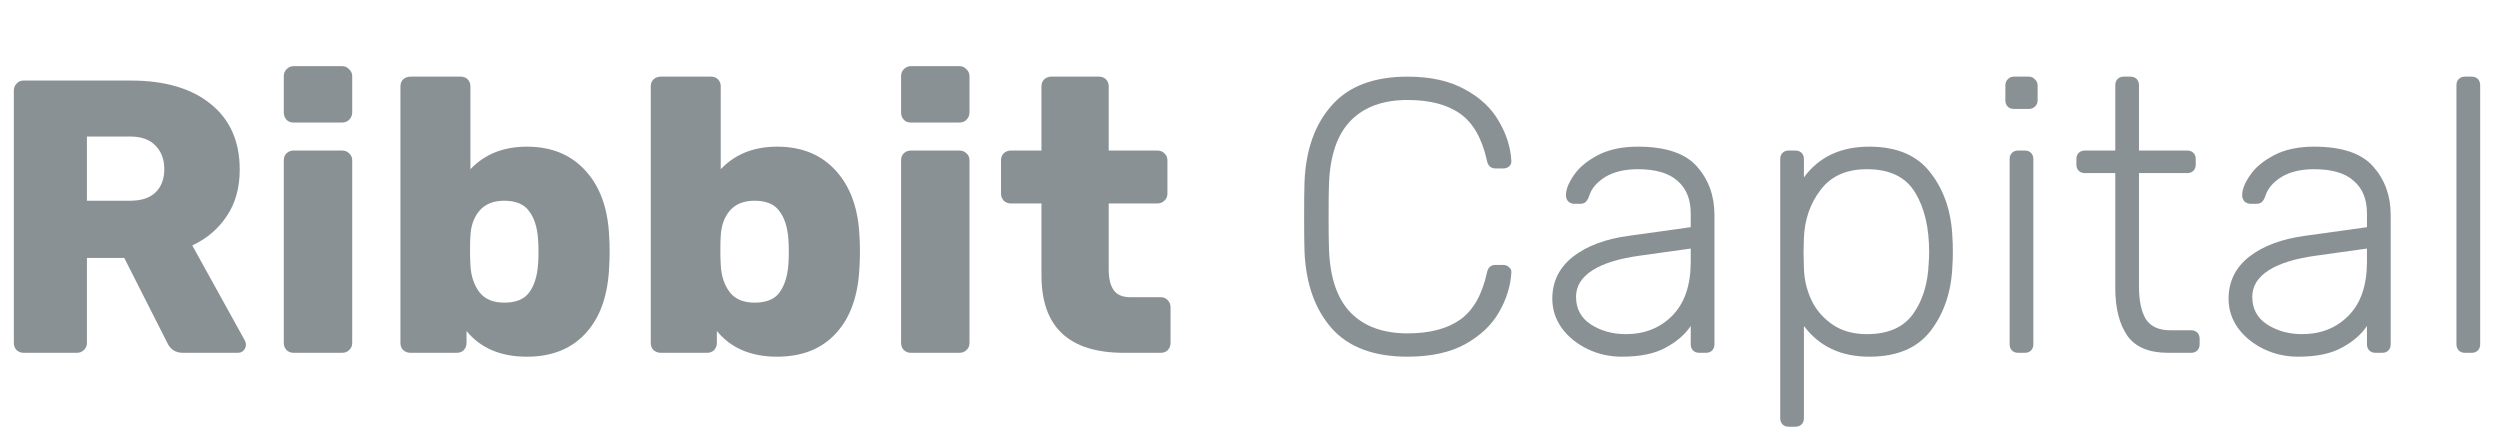 <svg width="130" height="23" viewBox="0 0 130 23" fill="none" xmlns="http://www.w3.org/2000/svg">
<path d="M1.224 18.346C1.089 18.346 0.968 18.299 0.86 18.204C0.766 18.097 0.719 17.975 0.719 17.84V4.713C0.719 4.565 0.766 4.444 0.86 4.349C0.955 4.241 1.076 4.188 1.224 4.188H6.784C8.564 4.188 9.952 4.592 10.949 5.401C11.96 6.21 12.466 7.35 12.466 8.819C12.466 9.763 12.243 10.566 11.799 11.226C11.367 11.887 10.767 12.399 9.999 12.764L12.729 17.699C12.769 17.78 12.789 17.854 12.789 17.921C12.789 18.029 12.749 18.13 12.668 18.225C12.587 18.306 12.486 18.346 12.365 18.346H9.514C9.123 18.346 8.847 18.164 8.685 17.8L6.461 13.411H4.52V17.84C4.52 17.989 4.466 18.11 4.358 18.204C4.264 18.299 4.142 18.346 3.994 18.346H1.224ZM6.764 10.438C7.344 10.438 7.782 10.296 8.078 10.013C8.388 9.716 8.543 9.312 8.543 8.799C8.543 8.287 8.388 7.875 8.078 7.565C7.782 7.255 7.344 7.1 6.764 7.1H4.52V10.438H6.764Z" fill="#8A9195"/>
<path d="M15.262 6.372C15.114 6.372 14.993 6.325 14.898 6.23C14.804 6.123 14.757 5.994 14.757 5.846V3.965C14.757 3.817 14.804 3.695 14.898 3.601C15.006 3.493 15.127 3.439 15.262 3.439H17.79C17.938 3.439 18.059 3.493 18.153 3.601C18.261 3.695 18.315 3.817 18.315 3.965V5.846C18.315 5.994 18.261 6.123 18.153 6.23C18.059 6.325 17.938 6.372 17.79 6.372H15.262ZM15.262 18.346C15.127 18.346 15.006 18.299 14.898 18.204C14.804 18.097 14.757 17.975 14.757 17.84V8.334C14.757 8.186 14.804 8.064 14.898 7.97C15.006 7.876 15.127 7.828 15.262 7.828H17.79C17.938 7.828 18.059 7.876 18.153 7.97C18.261 8.064 18.315 8.186 18.315 8.334V17.84C18.315 17.989 18.261 18.11 18.153 18.204C18.059 18.299 17.938 18.346 17.79 18.346H15.262Z" fill="#8A9195"/>
<path d="M27.394 18.548C26.033 18.548 24.988 18.103 24.26 17.213V17.84C24.26 17.975 24.213 18.097 24.119 18.204C24.024 18.299 23.903 18.346 23.755 18.346H21.349C21.2 18.346 21.072 18.299 20.965 18.204C20.87 18.11 20.823 17.989 20.823 17.84V4.491C20.823 4.343 20.87 4.221 20.965 4.127C21.072 4.032 21.2 3.985 21.349 3.985H23.957C24.105 3.985 24.227 4.032 24.321 4.127C24.415 4.221 24.462 4.343 24.462 4.491V8.799C25.204 8.017 26.181 7.626 27.394 7.626C28.688 7.626 29.712 8.051 30.467 8.9C31.222 9.736 31.627 10.889 31.68 12.359C31.694 12.534 31.701 12.777 31.701 13.087C31.701 13.384 31.694 13.62 31.68 13.795C31.627 15.319 31.222 16.492 30.467 17.315C29.726 18.137 28.701 18.548 27.394 18.548ZM26.221 15.737C26.828 15.737 27.259 15.562 27.515 15.211C27.785 14.847 27.94 14.348 27.98 13.714C27.994 13.579 28.001 13.37 28.001 13.087C28.001 12.804 27.994 12.595 27.98 12.46C27.94 11.826 27.785 11.334 27.515 10.984C27.259 10.62 26.828 10.438 26.221 10.438C25.655 10.438 25.224 10.613 24.927 10.963C24.644 11.3 24.489 11.732 24.462 12.258C24.449 12.433 24.442 12.683 24.442 13.006C24.442 13.33 24.449 13.586 24.462 13.775C24.489 14.341 24.644 14.813 24.927 15.191C25.21 15.555 25.642 15.737 26.221 15.737Z" fill="#8A9195"/>
<path d="M40.41 18.548C39.049 18.548 38.005 18.103 37.277 17.213V17.84C37.277 17.975 37.229 18.097 37.135 18.204C37.041 18.299 36.919 18.346 36.771 18.346H34.365C34.217 18.346 34.089 18.299 33.981 18.204C33.887 18.11 33.84 17.989 33.84 17.84V4.491C33.84 4.343 33.887 4.221 33.981 4.127C34.089 4.032 34.217 3.985 34.365 3.985H36.973C37.122 3.985 37.243 4.032 37.337 4.127C37.432 4.221 37.479 4.343 37.479 4.491V8.799C38.22 8.017 39.197 7.626 40.41 7.626C41.705 7.626 42.729 8.051 43.484 8.9C44.239 9.736 44.643 10.889 44.697 12.359C44.71 12.534 44.717 12.777 44.717 13.087C44.717 13.384 44.71 13.62 44.697 13.795C44.643 15.319 44.239 16.492 43.484 17.315C42.742 18.137 41.718 18.548 40.41 18.548ZM39.238 15.737C39.844 15.737 40.276 15.562 40.532 15.211C40.801 14.847 40.956 14.348 40.997 13.714C41.01 13.579 41.017 13.37 41.017 13.087C41.017 12.804 41.01 12.595 40.997 12.46C40.956 11.826 40.801 11.334 40.532 10.984C40.276 10.62 39.844 10.438 39.238 10.438C38.672 10.438 38.24 10.613 37.944 10.963C37.661 11.3 37.506 11.732 37.479 12.258C37.465 12.433 37.459 12.683 37.459 13.006C37.459 13.33 37.465 13.586 37.479 13.775C37.506 14.341 37.661 14.813 37.944 15.191C38.227 15.555 38.658 15.737 39.238 15.737Z" fill="#8A9195"/>
<path d="M47.361 6.372C47.213 6.372 47.092 6.325 46.998 6.23C46.903 6.123 46.856 5.994 46.856 5.846V3.965C46.856 3.817 46.903 3.695 46.998 3.601C47.105 3.493 47.227 3.439 47.361 3.439H49.889C50.037 3.439 50.158 3.493 50.253 3.601C50.361 3.695 50.414 3.817 50.414 3.965V5.846C50.414 5.994 50.361 6.123 50.253 6.23C50.158 6.325 50.037 6.372 49.889 6.372H47.361ZM47.361 18.346C47.227 18.346 47.105 18.299 46.998 18.204C46.903 18.097 46.856 17.975 46.856 17.84V8.334C46.856 8.186 46.903 8.064 46.998 7.97C47.105 7.876 47.227 7.828 47.361 7.828H49.889C50.037 7.828 50.158 7.876 50.253 7.97C50.361 8.064 50.414 8.186 50.414 8.334V17.84C50.414 17.989 50.361 18.11 50.253 18.204C50.158 18.299 50.037 18.346 49.889 18.346H47.361Z" fill="#8A9195"/>
<path d="M58.442 18.346C55.584 18.346 54.156 17.004 54.156 14.321V10.579H52.558C52.423 10.579 52.302 10.532 52.194 10.438C52.1 10.33 52.053 10.208 52.053 10.073V8.334C52.053 8.186 52.1 8.064 52.194 7.97C52.302 7.876 52.423 7.828 52.558 7.828H54.156V4.491C54.156 4.343 54.203 4.221 54.297 4.127C54.405 4.032 54.526 3.985 54.661 3.985H57.148C57.296 3.985 57.417 4.032 57.512 4.127C57.606 4.221 57.653 4.343 57.653 4.491V7.828H60.181C60.329 7.828 60.45 7.876 60.545 7.97C60.653 8.064 60.706 8.186 60.706 8.334V10.073C60.706 10.222 60.653 10.343 60.545 10.438C60.45 10.532 60.329 10.579 60.181 10.579H57.653V14.018C57.653 14.49 57.741 14.847 57.916 15.09C58.091 15.332 58.374 15.454 58.765 15.454H60.363C60.511 15.454 60.632 15.508 60.727 15.616C60.821 15.71 60.868 15.831 60.868 15.98V17.84C60.868 17.975 60.821 18.097 60.727 18.204C60.632 18.299 60.511 18.346 60.363 18.346H58.442Z" fill="#8A9195"/>
<path d="M73.192 18.548C71.439 18.548 70.125 18.056 69.249 17.072C68.373 16.074 67.901 14.739 67.834 13.067C67.82 12.703 67.814 12.11 67.814 11.287C67.814 10.451 67.82 9.844 67.834 9.467C67.901 7.795 68.373 6.466 69.249 5.482C70.125 4.484 71.439 3.985 73.192 3.985C74.391 3.985 75.389 4.208 76.184 4.653C76.979 5.084 77.566 5.637 77.943 6.311C78.334 6.972 78.549 7.653 78.59 8.354V8.395C78.59 8.502 78.549 8.59 78.469 8.658C78.388 8.725 78.287 8.759 78.165 8.759H77.761C77.518 8.759 77.37 8.617 77.316 8.334C77.06 7.188 76.595 6.379 75.921 5.907C75.247 5.435 74.337 5.199 73.192 5.199C71.925 5.199 70.941 5.556 70.24 6.271C69.539 6.986 69.161 8.084 69.108 9.568C69.094 9.932 69.087 10.491 69.087 11.247C69.087 12.002 69.094 12.575 69.108 12.966C69.161 14.449 69.539 15.548 70.24 16.263C70.941 16.977 71.925 17.335 73.192 17.335C74.337 17.335 75.247 17.099 75.921 16.627C76.595 16.155 77.06 15.346 77.316 14.2C77.37 13.916 77.518 13.775 77.761 13.775H78.165C78.287 13.775 78.388 13.815 78.469 13.896C78.563 13.964 78.603 14.058 78.59 14.179C78.549 14.881 78.334 15.568 77.943 16.242C77.566 16.903 76.979 17.456 76.184 17.901C75.389 18.333 74.391 18.548 73.192 18.548Z" fill="#8A9195"/>
<path d="M84.339 18.548C83.692 18.548 83.093 18.413 82.54 18.144C81.987 17.874 81.543 17.51 81.206 17.052C80.882 16.593 80.72 16.087 80.72 15.535C80.72 14.645 81.078 13.916 81.792 13.35C82.52 12.784 83.497 12.42 84.724 12.258L87.918 11.813V11.105C87.918 10.363 87.689 9.797 87.231 9.406C86.786 9.001 86.098 8.799 85.168 8.799C84.481 8.799 83.915 8.934 83.47 9.204C83.039 9.473 82.762 9.797 82.641 10.175C82.587 10.336 82.52 10.451 82.439 10.518C82.371 10.572 82.277 10.599 82.156 10.599H81.873C81.751 10.599 81.644 10.559 81.549 10.478C81.468 10.384 81.428 10.276 81.428 10.154C81.428 9.858 81.563 9.514 81.832 9.123C82.102 8.718 82.52 8.368 83.086 8.071C83.652 7.774 84.346 7.626 85.168 7.626C86.611 7.626 87.635 7.97 88.242 8.658C88.848 9.345 89.151 10.181 89.151 11.166V17.901C89.151 18.036 89.111 18.144 89.03 18.225C88.949 18.306 88.841 18.346 88.707 18.346H88.363C88.228 18.346 88.12 18.306 88.039 18.225C87.959 18.144 87.918 18.036 87.918 17.901V16.951C87.621 17.395 87.183 17.773 86.604 18.083C86.038 18.393 85.283 18.548 84.339 18.548ZM84.542 17.375C85.526 17.375 86.334 17.052 86.968 16.404C87.601 15.757 87.918 14.827 87.918 13.613V12.925L85.31 13.289C84.205 13.438 83.369 13.694 82.803 14.058C82.237 14.422 81.954 14.881 81.954 15.434C81.954 16.054 82.21 16.532 82.722 16.869C83.248 17.207 83.854 17.375 84.542 17.375Z" fill="#8A9195"/>
<path d="M93.016 22.189C92.881 22.189 92.773 22.149 92.692 22.068C92.612 21.987 92.571 21.879 92.571 21.744V8.273C92.571 8.138 92.612 8.031 92.692 7.95C92.773 7.869 92.881 7.828 93.016 7.828H93.359C93.494 7.828 93.602 7.869 93.683 7.95C93.764 8.031 93.804 8.138 93.804 8.273V9.224C94.586 8.159 95.718 7.626 97.201 7.626C98.657 7.626 99.728 8.091 100.416 9.022C101.117 9.939 101.487 11.071 101.528 12.42C101.541 12.555 101.548 12.777 101.548 13.087C101.548 13.397 101.541 13.62 101.528 13.755C101.487 15.103 101.117 16.242 100.416 17.173C99.728 18.09 98.657 18.548 97.201 18.548C95.732 18.548 94.6 18.016 93.804 16.951V21.744C93.804 21.879 93.764 21.987 93.683 22.068C93.602 22.149 93.494 22.189 93.359 22.189H93.016ZM97.08 17.375C98.171 17.375 98.967 17.031 99.466 16.344C99.978 15.643 100.254 14.746 100.294 13.653C100.308 13.519 100.315 13.33 100.315 13.087C100.315 11.833 100.072 10.808 99.587 10.013C99.102 9.204 98.266 8.799 97.08 8.799C96.015 8.799 95.213 9.156 94.674 9.871C94.135 10.572 93.845 11.402 93.804 12.359L93.784 13.148L93.804 13.937C93.818 14.517 93.946 15.069 94.189 15.595C94.431 16.108 94.795 16.532 95.28 16.869C95.766 17.207 96.365 17.375 97.08 17.375Z" fill="#8A9195"/>
<path d="M104.723 5.664C104.589 5.664 104.481 5.624 104.4 5.543C104.319 5.462 104.279 5.354 104.279 5.219V4.45C104.279 4.316 104.319 4.208 104.4 4.127C104.481 4.032 104.589 3.985 104.723 3.985H105.492C105.627 3.985 105.734 4.032 105.815 4.127C105.91 4.208 105.957 4.316 105.957 4.45V5.219C105.957 5.354 105.91 5.462 105.815 5.543C105.734 5.624 105.627 5.664 105.492 5.664H104.723ZM104.946 18.346C104.811 18.346 104.703 18.306 104.622 18.225C104.541 18.144 104.501 18.036 104.501 17.901V8.273C104.501 8.138 104.541 8.031 104.622 7.95C104.703 7.869 104.811 7.828 104.946 7.828H105.29C105.424 7.828 105.532 7.869 105.613 7.95C105.694 8.031 105.734 8.138 105.734 8.273V17.901C105.734 18.036 105.694 18.144 105.613 18.225C105.532 18.306 105.424 18.346 105.29 18.346H104.946Z" fill="#8A9195"/>
<path d="M112.743 18.346C111.746 18.346 111.038 18.049 110.62 17.456C110.202 16.849 109.994 16.02 109.994 14.968V9.001H108.416C108.282 9.001 108.174 8.961 108.093 8.88C108.012 8.799 107.972 8.691 107.972 8.556V8.273C107.972 8.138 108.012 8.031 108.093 7.95C108.174 7.869 108.282 7.828 108.416 7.828H109.994V4.43C109.994 4.295 110.034 4.188 110.115 4.107C110.196 4.026 110.304 3.985 110.438 3.985H110.782C110.917 3.985 111.025 4.026 111.106 4.107C111.186 4.188 111.227 4.295 111.227 4.43V7.828H113.734C113.869 7.828 113.977 7.869 114.057 7.95C114.138 8.031 114.179 8.138 114.179 8.273V8.556C114.179 8.691 114.138 8.799 114.057 8.88C113.977 8.961 113.869 9.001 113.734 9.001H111.227V14.887C111.227 15.643 111.348 16.216 111.591 16.607C111.847 16.984 112.265 17.173 112.844 17.173H113.936C114.071 17.173 114.179 17.213 114.26 17.294C114.34 17.375 114.381 17.483 114.381 17.618V17.901C114.381 18.036 114.34 18.144 114.26 18.225C114.179 18.306 114.071 18.346 113.936 18.346H112.743Z" fill="#8A9195"/>
<path d="M119.504 18.548C118.857 18.548 118.257 18.413 117.704 18.144C117.152 17.874 116.707 17.51 116.37 17.052C116.046 16.593 115.885 16.087 115.885 15.535C115.885 14.645 116.242 13.916 116.956 13.35C117.684 12.784 118.661 12.42 119.888 12.258L123.082 11.813V11.105C123.082 10.363 122.853 9.797 122.395 9.406C121.95 9.001 121.263 8.799 120.333 8.799C119.645 8.799 119.079 8.934 118.634 9.204C118.203 9.473 117.927 9.797 117.805 10.175C117.752 10.336 117.684 10.451 117.603 10.518C117.536 10.572 117.441 10.599 117.32 10.599H117.037C116.916 10.599 116.808 10.559 116.714 10.478C116.633 10.384 116.592 10.276 116.592 10.154C116.592 9.858 116.727 9.514 116.997 9.123C117.266 8.718 117.684 8.368 118.25 8.071C118.816 7.774 119.511 7.626 120.333 7.626C121.775 7.626 122.799 7.97 123.406 8.658C124.013 9.345 124.316 10.181 124.316 11.166V17.901C124.316 18.036 124.275 18.144 124.194 18.225C124.114 18.306 124.006 18.346 123.871 18.346H123.527C123.392 18.346 123.285 18.306 123.204 18.225C123.123 18.144 123.082 18.036 123.082 17.901V16.951C122.786 17.395 122.348 17.773 121.768 18.083C121.202 18.393 120.447 18.548 119.504 18.548ZM119.706 17.375C120.69 17.375 121.499 17.052 122.132 16.404C122.766 15.757 123.082 14.827 123.082 13.613V12.925L120.474 13.289C119.369 13.438 118.533 13.694 117.967 14.058C117.401 14.422 117.118 14.881 117.118 15.434C117.118 16.054 117.374 16.532 117.886 16.869C118.412 17.207 119.019 17.375 119.706 17.375Z" fill="#8A9195"/>
<path d="M128.18 18.346C128.045 18.346 127.938 18.306 127.857 18.225C127.776 18.144 127.735 18.036 127.735 17.901V4.43C127.735 4.295 127.776 4.188 127.857 4.107C127.938 4.026 128.045 3.985 128.18 3.985H128.524C128.659 3.985 128.767 4.026 128.847 4.107C128.928 4.188 128.969 4.295 128.969 4.43V17.901C128.969 18.036 128.928 18.144 128.847 18.225C128.767 18.306 128.659 18.346 128.524 18.346H128.18Z" fill="#8A9195"/>
</svg>

